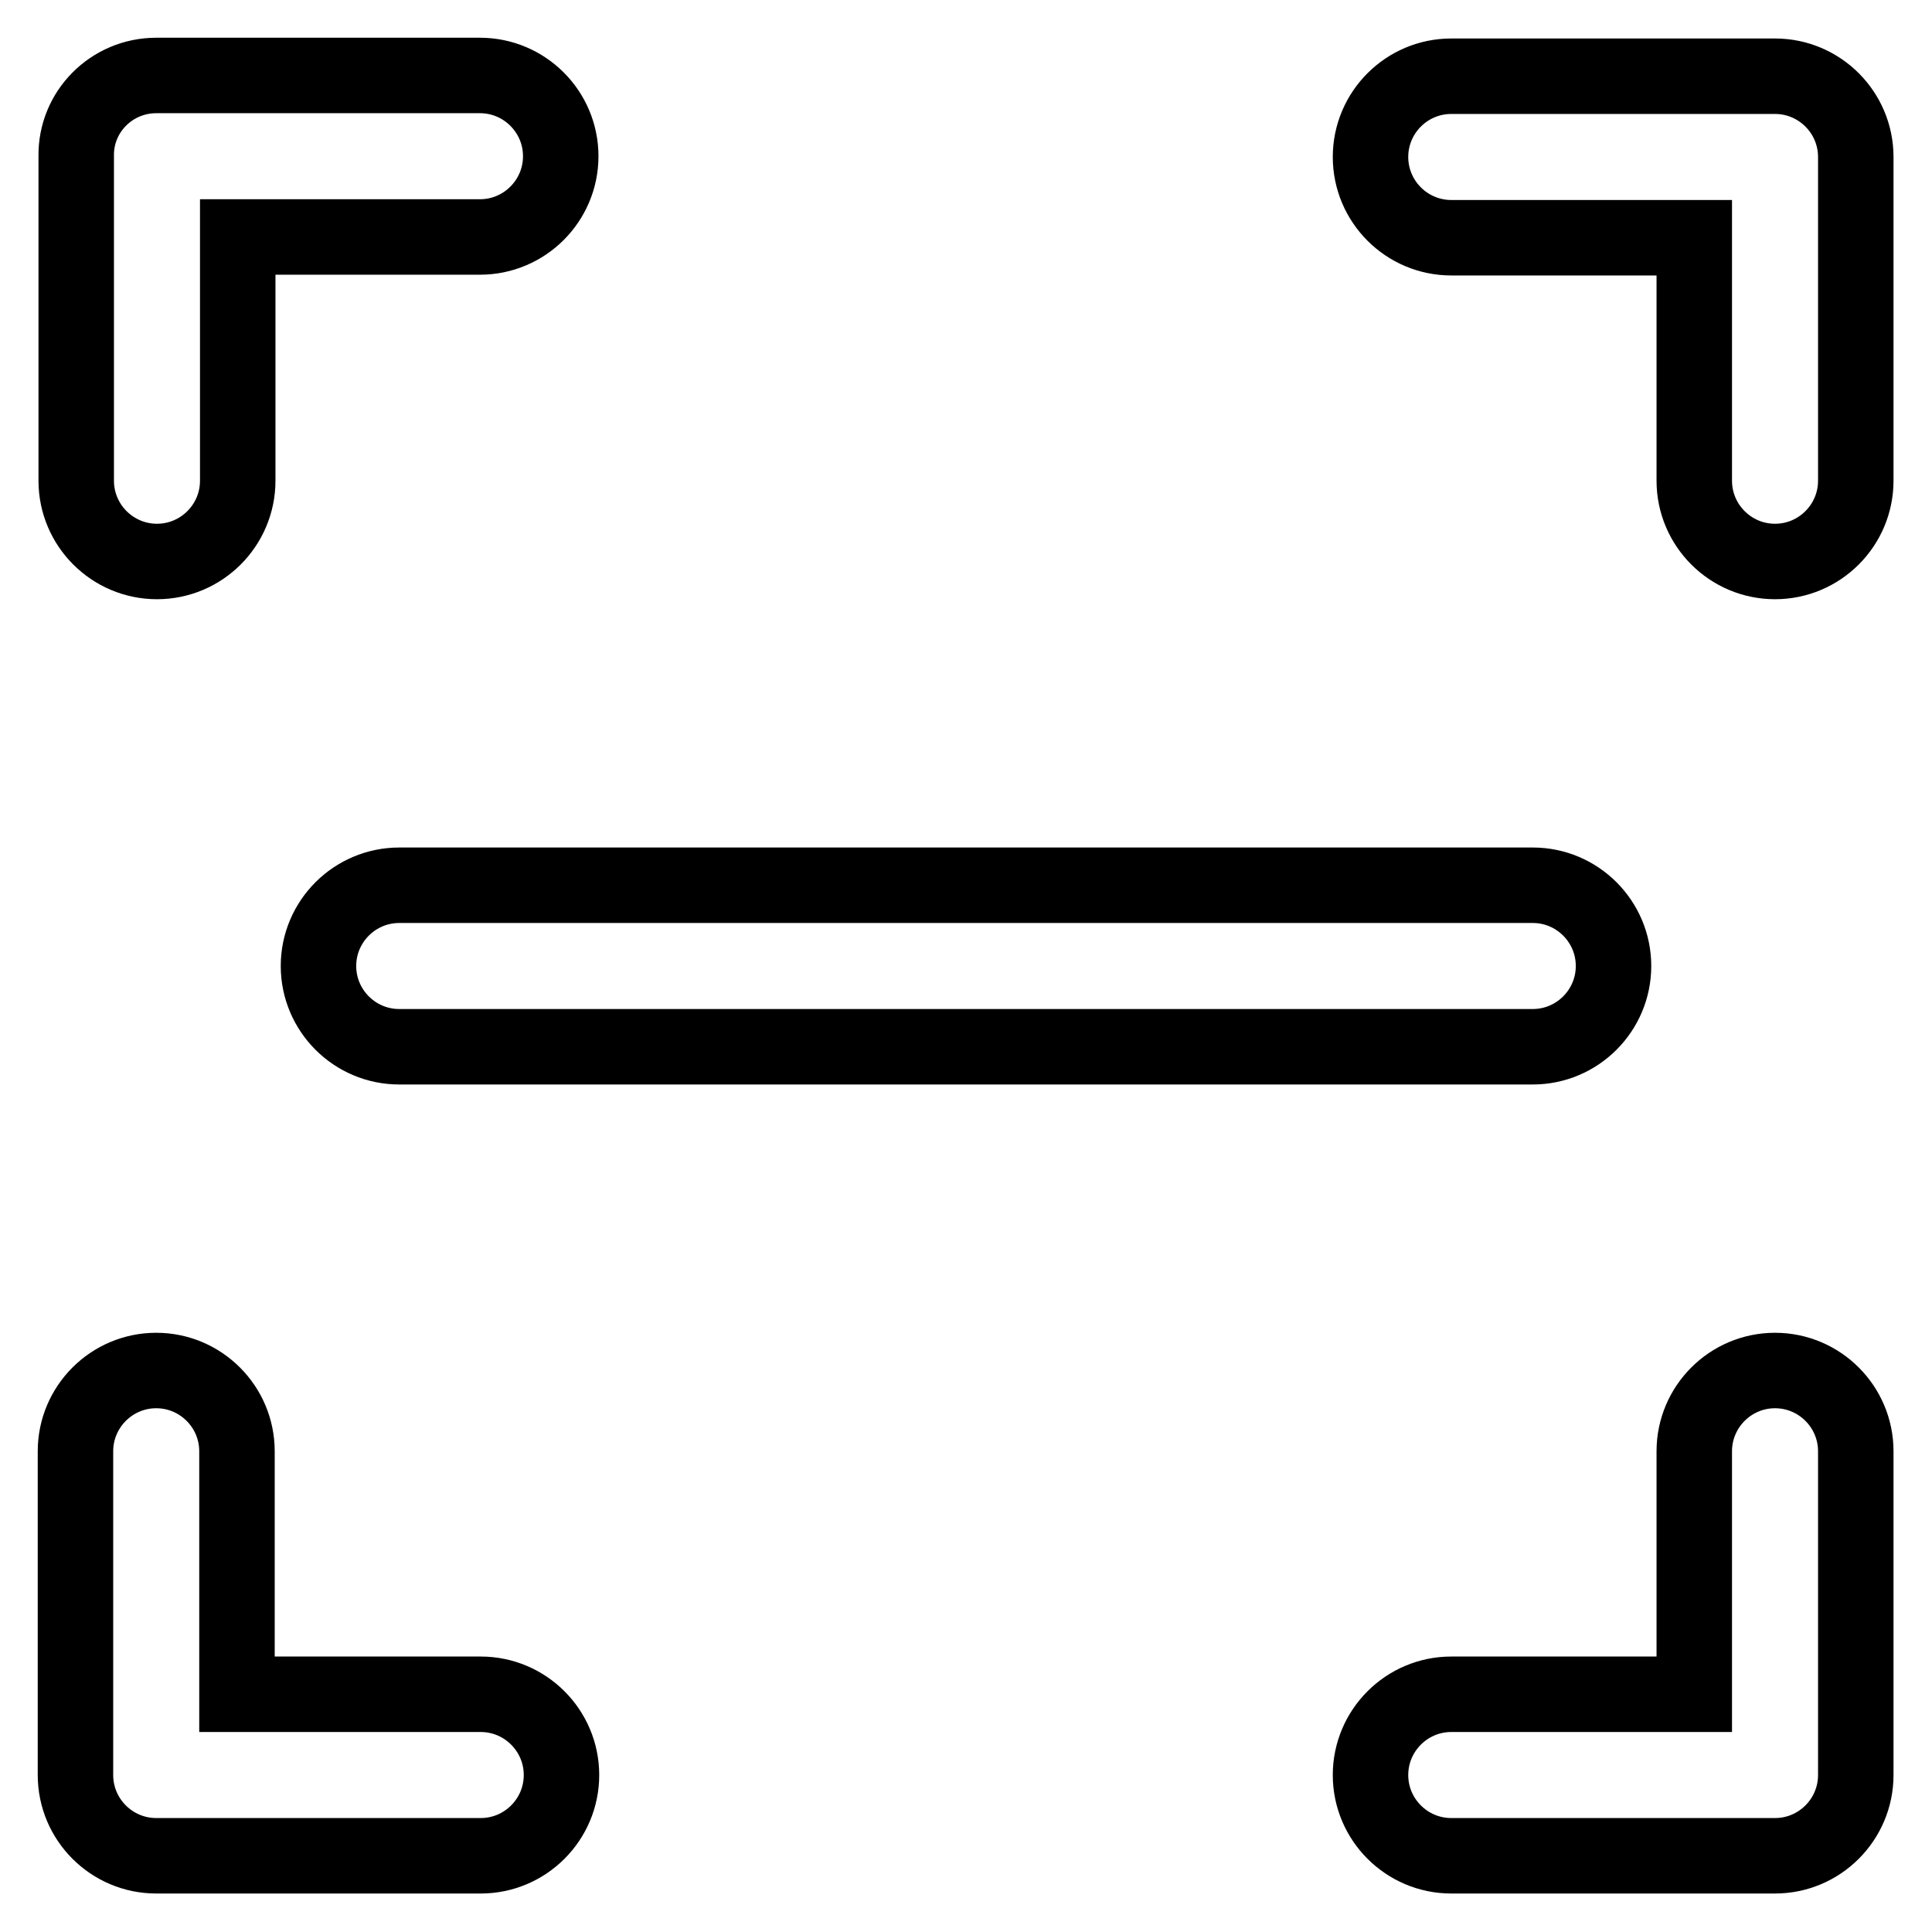 <?xml version="1.0" encoding="utf-8"?>
<!-- Svg Vector Icons : http://www.onlinewebfonts.com/icon -->
<!DOCTYPE svg PUBLIC "-//W3C//DTD SVG 1.1//EN" "http://www.w3.org/Graphics/SVG/1.1/DTD/svg11.dtd">
<svg version="1.1" xmlns="http://www.w3.org/2000/svg" xmlns:xlink="http://www.w3.org/1999/xlink" x="0px" y="0px" viewBox="0 0 256 256" enable-background="new 0 0 256 256" xml:space="preserve">
<g> <path stroke-width="10" fill-opacity="0" stroke="#000000"  d="M31.5,31.5v32.2c0,5.9-4.8,10.7-10.7,10.7c-5.9,0-10.7-4.8-10.7-10.7V20.7C10,14.8,14.8,10,20.7,10h42.9 c5.9,0,10.7,4.8,10.7,10.7c0,5.9-4.8,10.7-10.7,10.7H31.5z M224.5,31.5h-32.2c-5.9,0-10.7-4.8-10.7-10.7c0-5.9,4.8-10.7,10.7-10.7 h42.9c5.9,0,10.7,4.8,10.7,10.7v42.9c0,5.9-4.8,10.7-10.7,10.7c-5.9,0-10.7-4.8-10.7-10.7V31.5z M31.5,224.5h32.2 c5.9,0,10.7,4.8,10.7,10.7c0,5.9-4.8,10.7-10.7,10.7H20.7c-5.9,0-10.7-4.8-10.7-10.7v-42.9c0-5.9,4.8-10.7,10.7-10.7 c5.9,0,10.7,4.8,10.7,10.7V224.5z M224.5,224.5v-32.2c0-5.9,4.8-10.7,10.7-10.7c5.9,0,10.7,4.8,10.7,10.7v42.9 c0,5.9-4.8,10.7-10.7,10.7h-42.9c-5.9,0-10.7-4.8-10.7-10.7c0-5.9,4.8-10.7,10.7-10.7H224.5z M52.9,138.7 c-5.9,0-10.7-4.8-10.7-10.7c0-5.9,4.8-10.7,10.7-10.7h150.2c5.9,0,10.7,4.8,10.7,10.7c0,5.9-4.8,10.7-10.7,10.7H52.9z"/></g>
</svg>